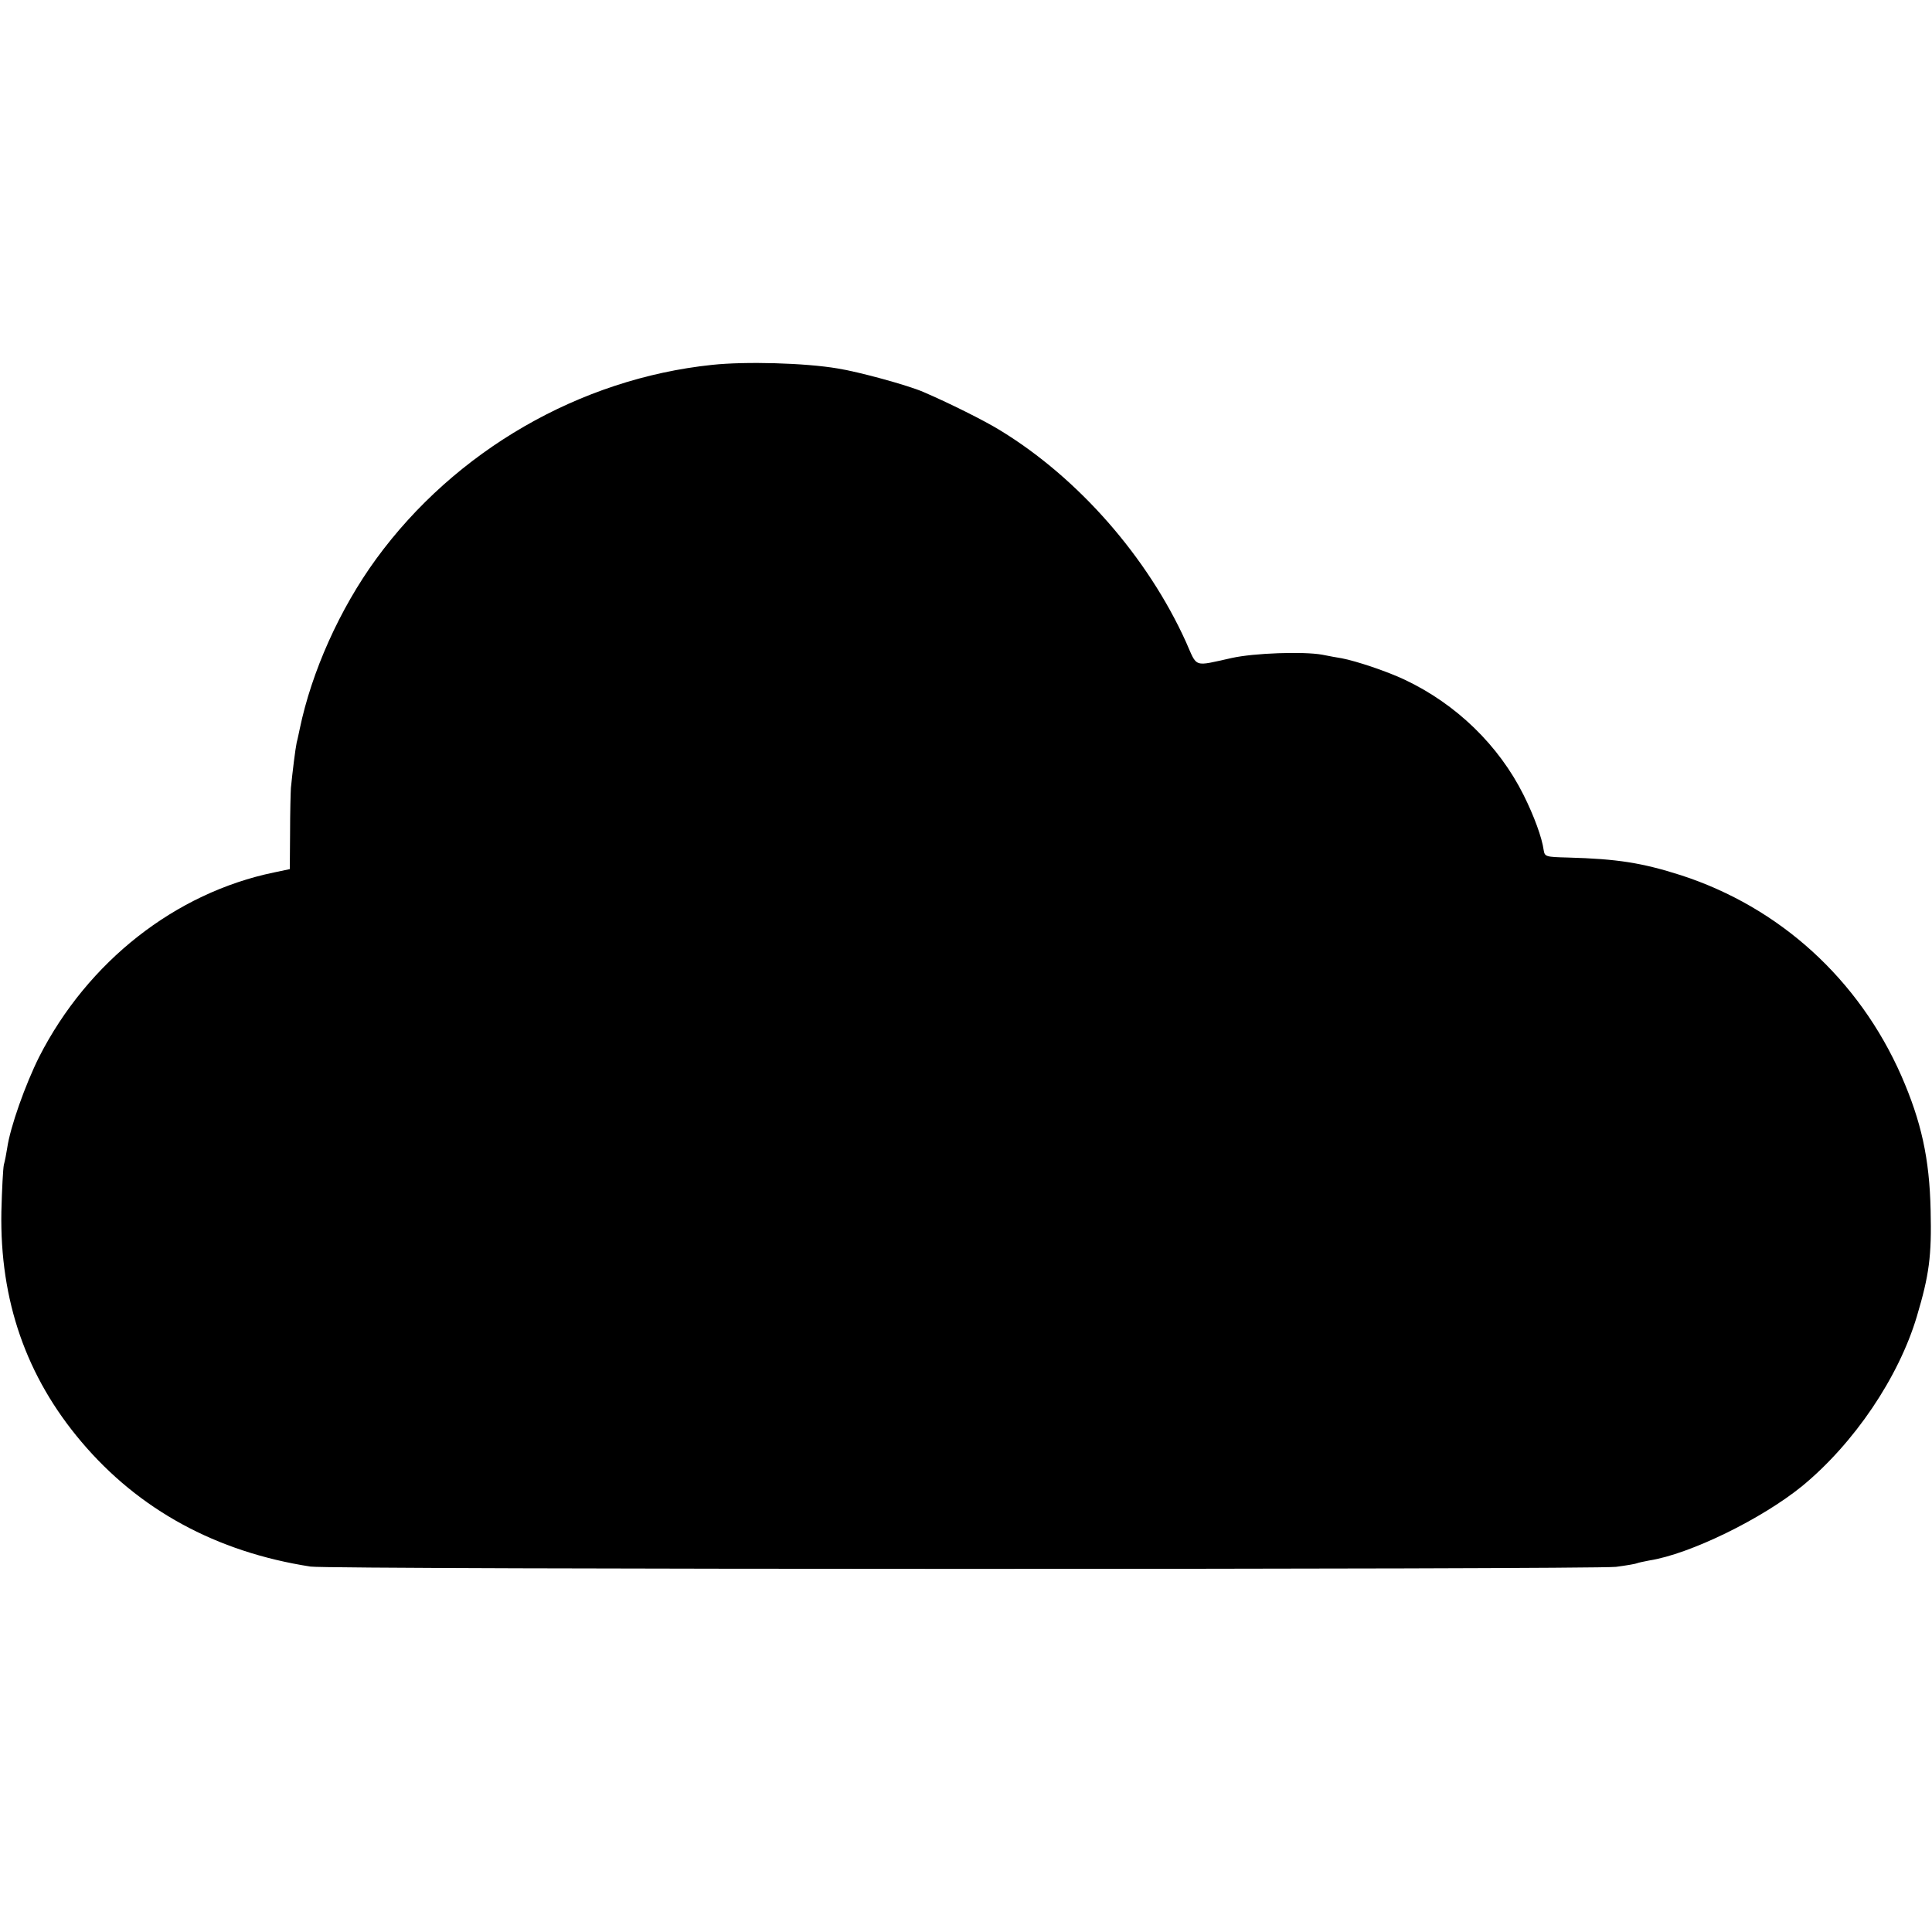 <?xml version="1.0" standalone="no"?>
<!DOCTYPE svg PUBLIC "-//W3C//DTD SVG 20010904//EN"
 "http://www.w3.org/TR/2001/REC-SVG-20010904/DTD/svg10.dtd">
<svg version="1.0" xmlns="http://www.w3.org/2000/svg"
 width="700pt" height="700pt" viewBox="0 0 700 700"
 preserveAspectRatio="xMidYMid meet">
<g transform="translate(0,700) scale(0.1,-0.1)"
fill="#000000" stroke="none">
<path d="M2580 5678 c-479 -50 -931 -311 -1217 -703 -132 -181 -234 -409 -277
-616 -3 -13 -7 -35 -11 -49 -5 -24 -15 -104 -21 -165 -1 -16 -3 -89 -3 -162
l-1 -132 -57 -12 c-358 -74 -675 -323 -851 -668 -50 -100 -105 -254 -116 -331
-3 -19 -8 -46 -12 -60 -3 -14 -7 -90 -9 -170 -6 -322 90 -598 290 -834 208
-246 488 -399 830 -452 67 -11 4641 -11 4730 -1 38 5 73 11 76 13 4 2 24 6 44
10 148 23 409 151 555 270 188 155 349 393 415 614 45 151 54 219 50 385 -4
188 -34 322 -106 487 -154 350 -441 611 -799 727 -141 45 -230 59 -409 64 -81
2 -84 3 -88 27 -6 45 -35 124 -73 200 -90 180 -244 329 -430 417 -63 30 -176
68 -229 78 -14 2 -46 8 -71 13 -68 12 -246 6 -327 -12 -141 -31 -124 -37 -166
58 -139 307 -389 593 -672 766 -58 36 -189 101 -280 140 -55 24 -234 73 -310
85 -118 20 -333 26 -455 13z"/>
</g>
</svg>

